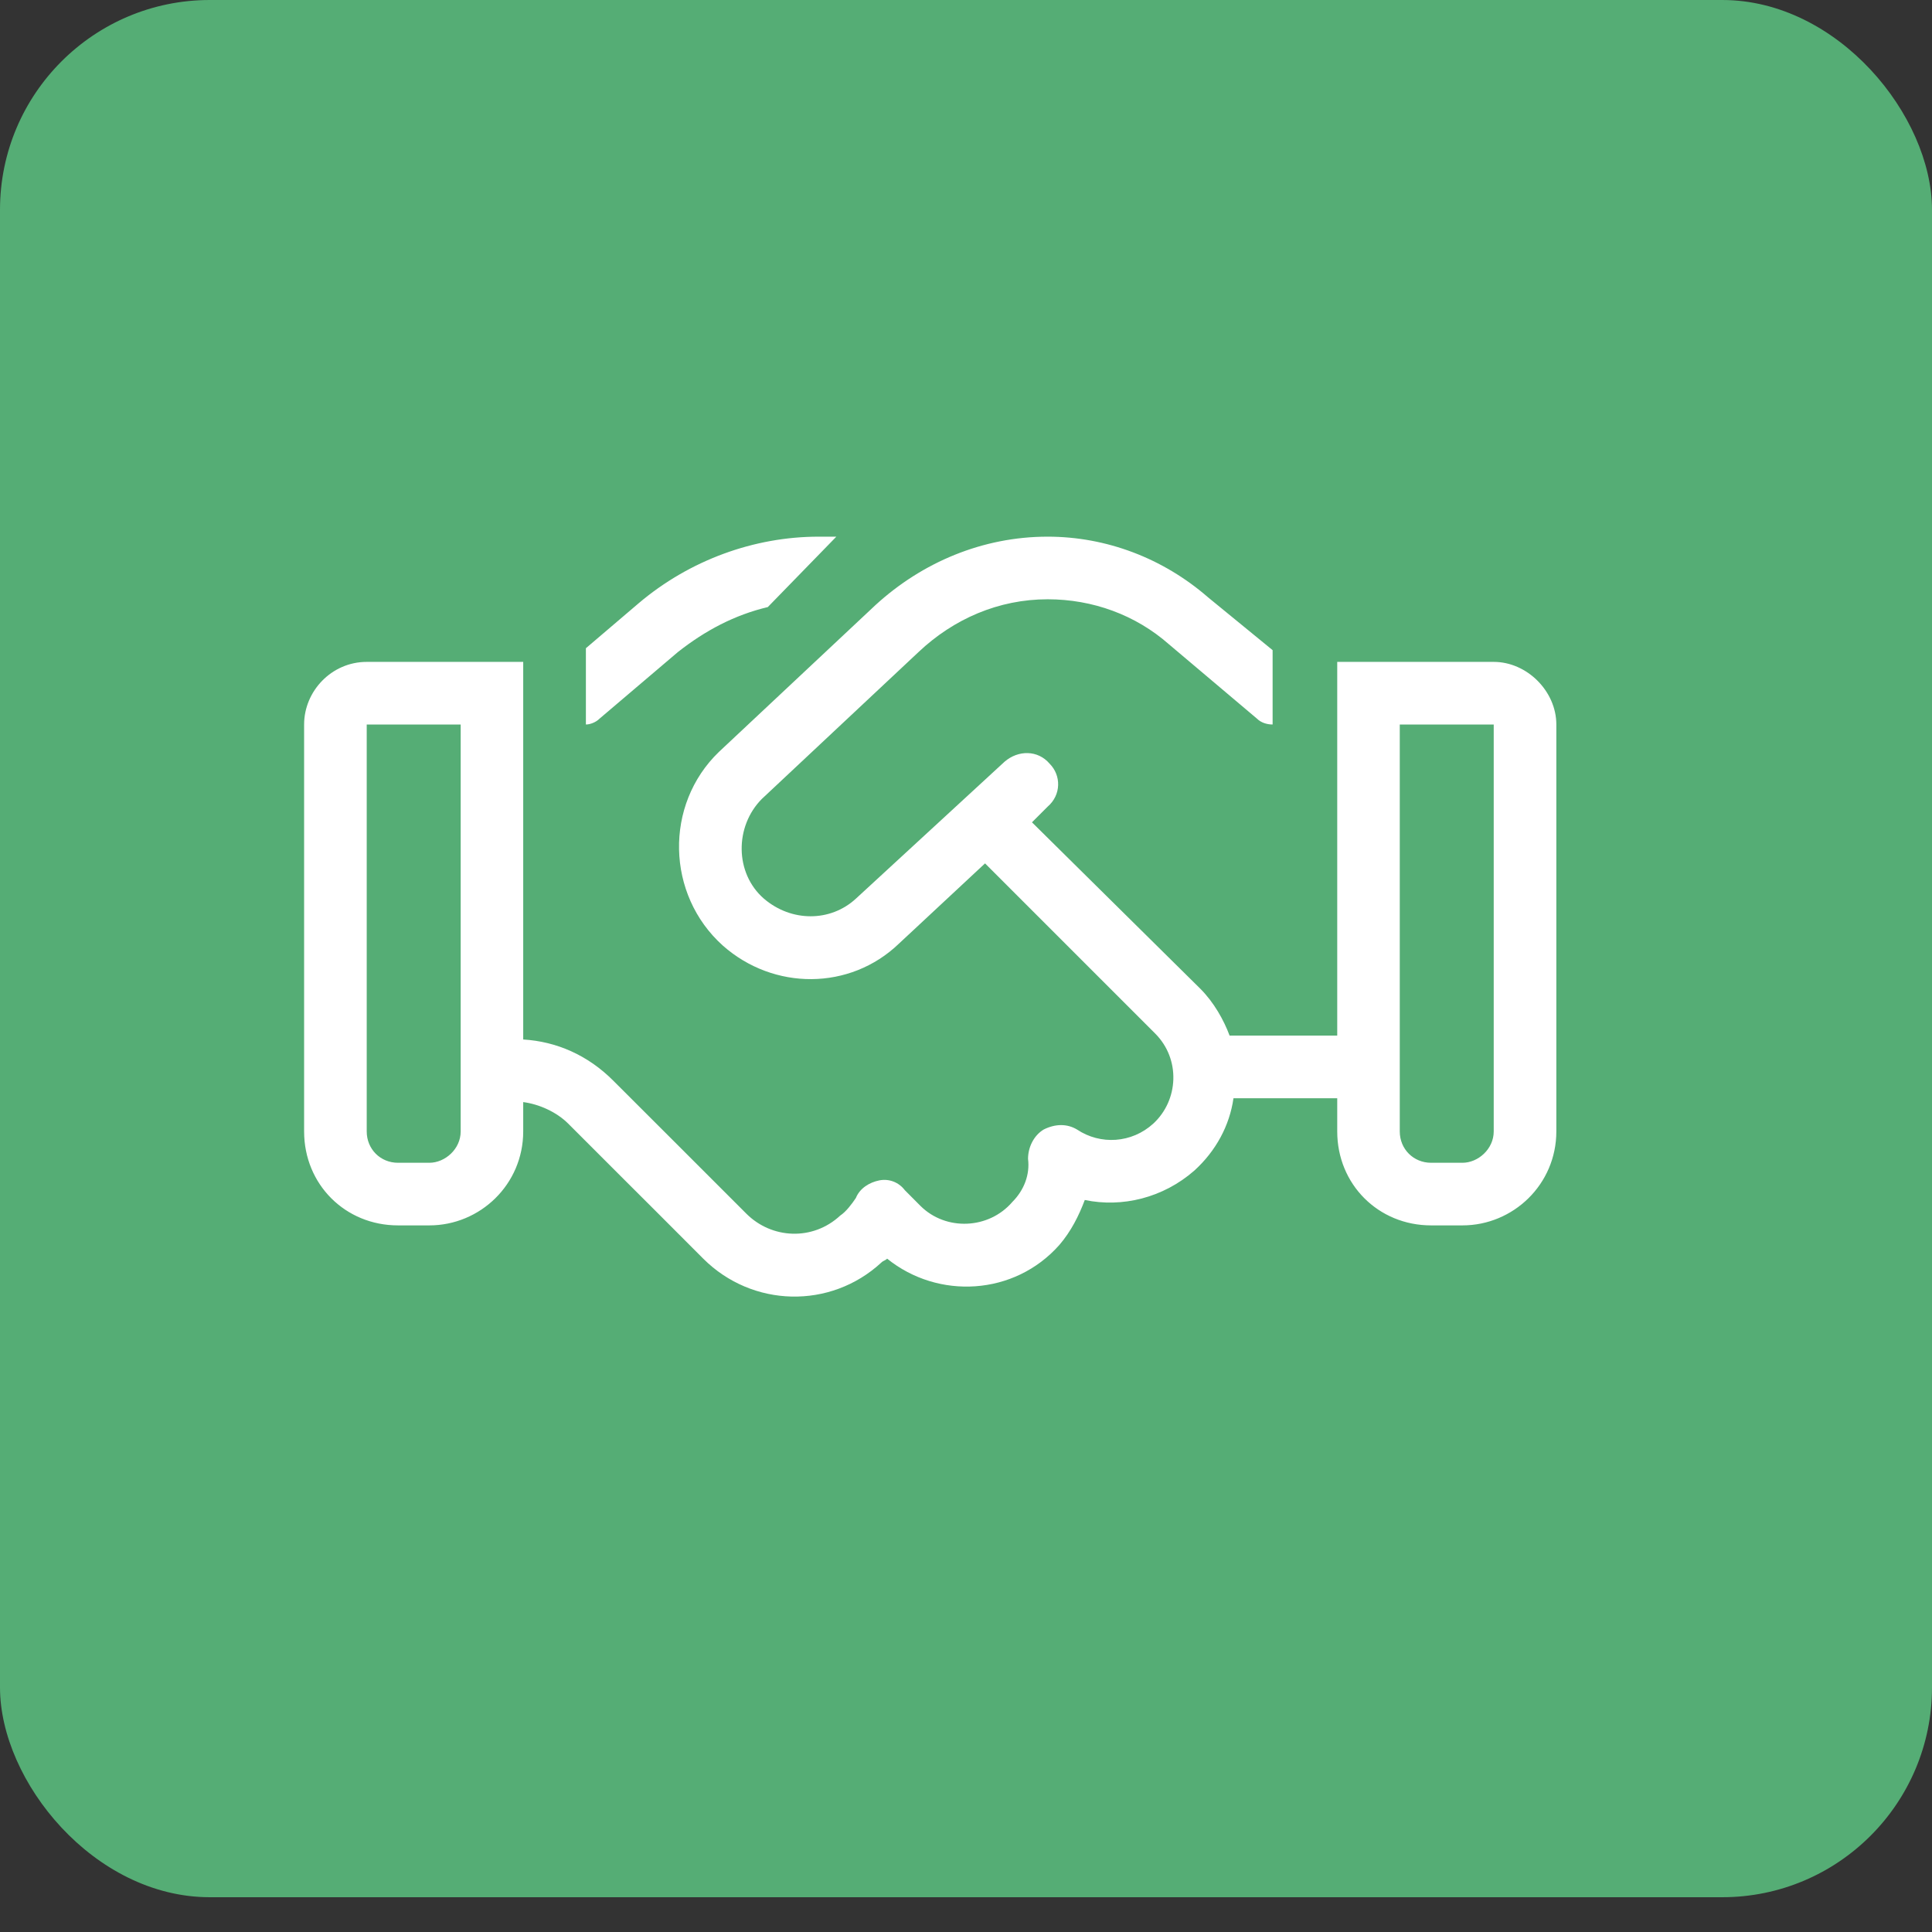 <svg width="27" height="27" viewBox="0 0 27 27" fill="none" xmlns="http://www.w3.org/2000/svg">
<rect x="0" y="0" width="27" height="27" fill="#333333" stroke="none"/>
<rect width="27" height="26.514" rx="2.932" fill="#55AD75"/>
<path d="M11.441 7.5H11.688L10.73 8.484C10.266 8.594 9.855 8.812 9.473 9.113L8.379 10.043C8.324 10.098 8.242 10.125 8.188 10.125V9.059L8.926 8.43C9.637 7.828 10.539 7.5 11.441 7.5ZM7.312 15.402V15.812C7.312 16.551 6.711 17.125 6 17.125H5.562C4.824 17.125 4.25 16.551 4.25 15.812V10.125C4.25 9.66 4.633 9.25 5.125 9.25H6.438H7.312V10.125V14.527C7.777 14.555 8.215 14.746 8.57 15.102L9.336 15.867L10.43 16.961C10.785 17.316 11.359 17.344 11.742 16.988C11.824 16.934 11.906 16.824 11.961 16.742C12.016 16.605 12.152 16.523 12.289 16.496C12.426 16.469 12.562 16.523 12.645 16.633L12.863 16.852C13.219 17.207 13.82 17.18 14.148 16.797C14.312 16.633 14.395 16.414 14.367 16.195C14.367 16.031 14.449 15.867 14.586 15.785C14.75 15.703 14.914 15.703 15.051 15.785C15.379 16.004 15.816 15.977 16.117 15.703C16.473 15.375 16.5 14.801 16.145 14.445L13.766 12.066L12.562 13.188C11.879 13.844 10.812 13.844 10.102 13.215C9.309 12.504 9.281 11.246 10.047 10.508L12.234 8.457C12.891 7.855 13.738 7.5 14.641 7.5C15.461 7.5 16.254 7.801 16.883 8.348L17.785 9.086V10.125C17.703 10.125 17.621 10.098 17.566 10.043L16.336 9.004C15.871 8.594 15.27 8.375 14.641 8.375C13.957 8.375 13.328 8.648 12.836 9.113L10.648 11.164C10.266 11.547 10.266 12.203 10.676 12.559C11.059 12.887 11.605 12.887 11.961 12.559L14.039 10.645C14.23 10.48 14.504 10.48 14.668 10.672C14.832 10.836 14.832 11.109 14.641 11.273L14.422 11.492L16.773 13.816C16.965 14.008 17.102 14.254 17.184 14.473H18.688V10.125V9.25H19.562H20.875C21.34 9.25 21.75 9.66 21.75 10.125V15.812C21.75 16.551 21.148 17.125 20.438 17.125H20C19.262 17.125 18.688 16.551 18.688 15.812V15.348H17.238C17.184 15.73 16.992 16.086 16.691 16.359C16.254 16.742 15.68 16.879 15.16 16.77C15.078 16.988 14.969 17.207 14.805 17.398C14.176 18.109 13.109 18.164 12.398 17.59C12.371 17.617 12.344 17.617 12.316 17.645C11.605 18.301 10.512 18.273 9.828 17.59L9.145 16.906L8.734 16.496L7.941 15.703C7.777 15.539 7.531 15.43 7.312 15.402ZM6.438 10.125H5.125V15.812C5.125 16.059 5.316 16.25 5.562 16.25H6C6.219 16.25 6.438 16.059 6.438 15.812V10.125ZM20.875 10.125H19.562V15.812C19.562 16.059 19.754 16.25 20 16.25H20.438C20.656 16.25 20.875 16.059 20.875 15.812V10.125Z" fill="white"/>
</svg>
